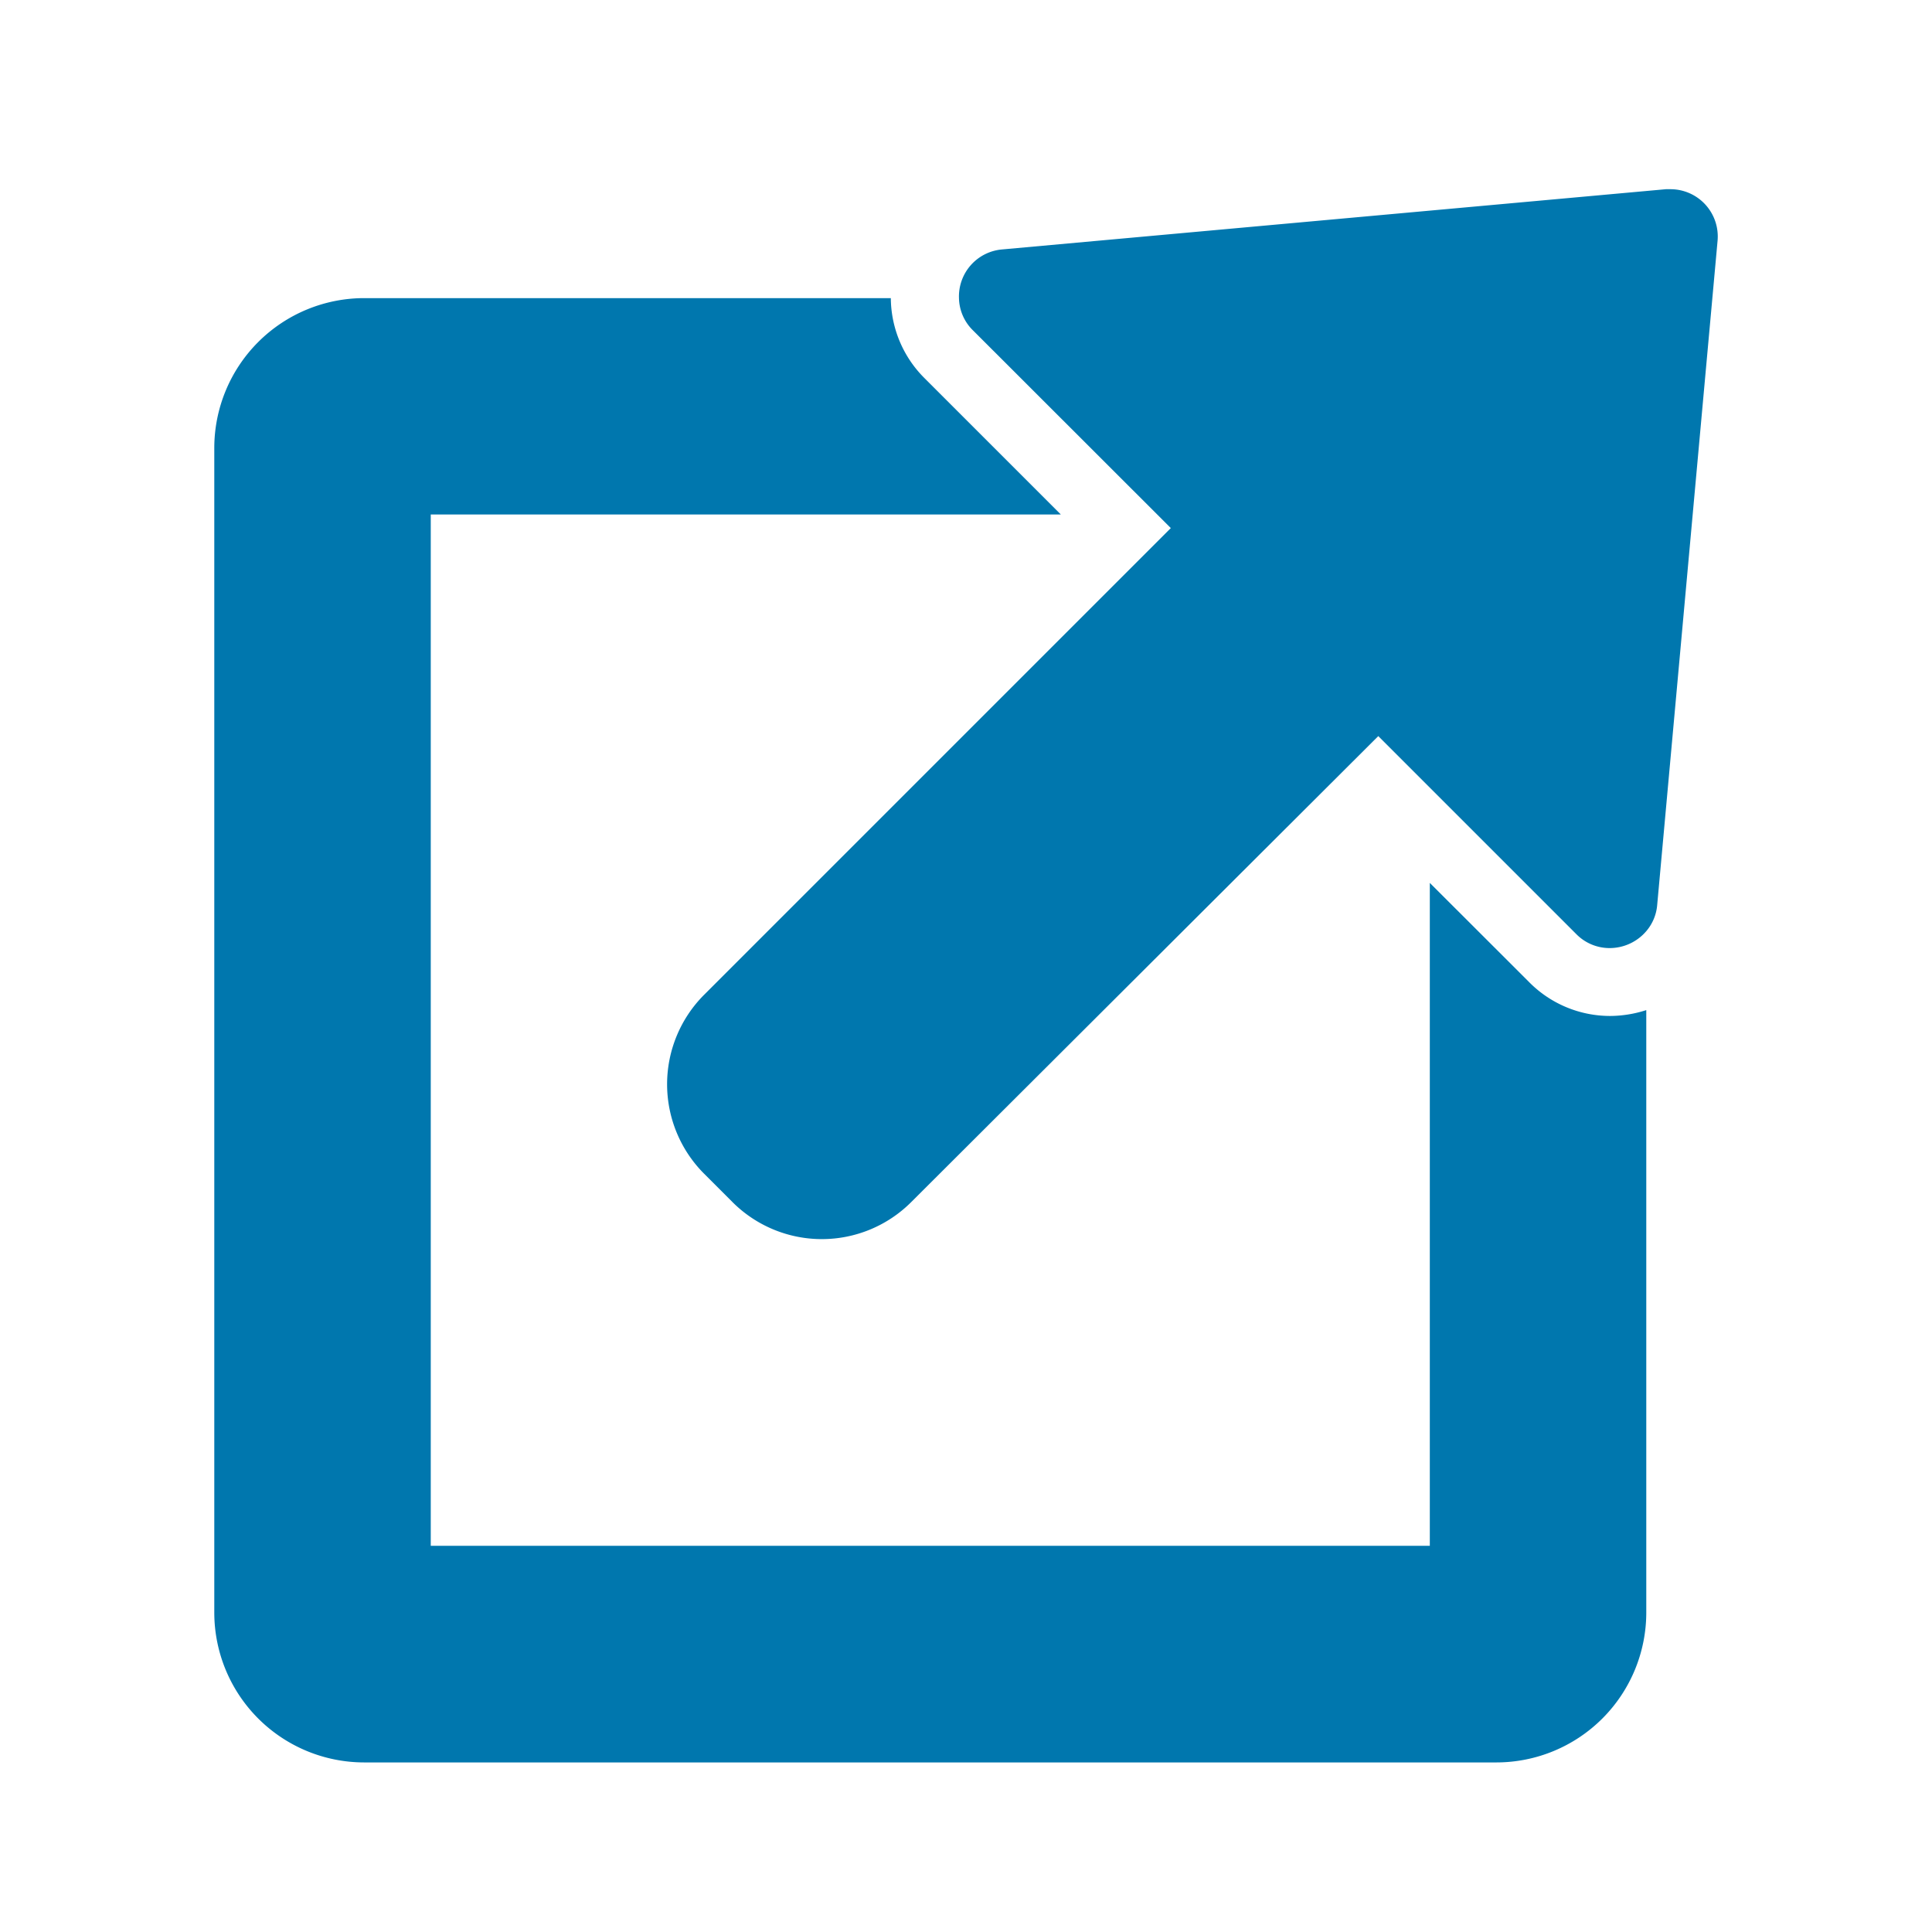 <svg id="Ebene_1" data-name="Ebene 1" xmlns="http://www.w3.org/2000/svg" viewBox="0 0 141.73 141.73"><defs><style>.cls-1{fill:none;}.cls-2{fill:#0077ae;}</style></defs><path class="cls-1" d="M70.37,91.77a14.26,14.26,0,0,1-20.15,0L48.1,89.66a14.27,14.27,0,0,1,0-20.16L78.84,38.76l-1-1H31.6V113.4h73.29V64.81L101.11,61Z"/><path class="cls-2" d="M112.13,72l-7.24-7.23V113.4H31.6V37.74H77.82l-10-10a8.37,8.37,0,0,1-2.47-5.87H26.72a11,11,0,0,0-11,11v85.42a11,11,0,0,0,11,11h83.05a11,11,0,0,0,11-11V74.1a8.73,8.73,0,0,1-2.67.43A8.35,8.35,0,0,1,112.13,72Z"/><path class="cls-2" d="M122.53,13.88h-.32L73.5,18.3a3.46,3.46,0,0,0-3.15,3.58,3.4,3.4,0,0,0,1,2.33L84.89,37.74l1,1L51.63,73a9.29,9.29,0,0,0,0,13.08l2.12,2.12a9.27,9.27,0,0,0,13.08,0L101.11,54l3.78,3.78,10.77,10.77a3.42,3.42,0,0,0,2.43,1,3.53,3.53,0,0,0,2.67-1.23,3.38,3.38,0,0,0,.81-1.93L126,17.66A3.47,3.47,0,0,0,122.53,13.88Z"/></svg>